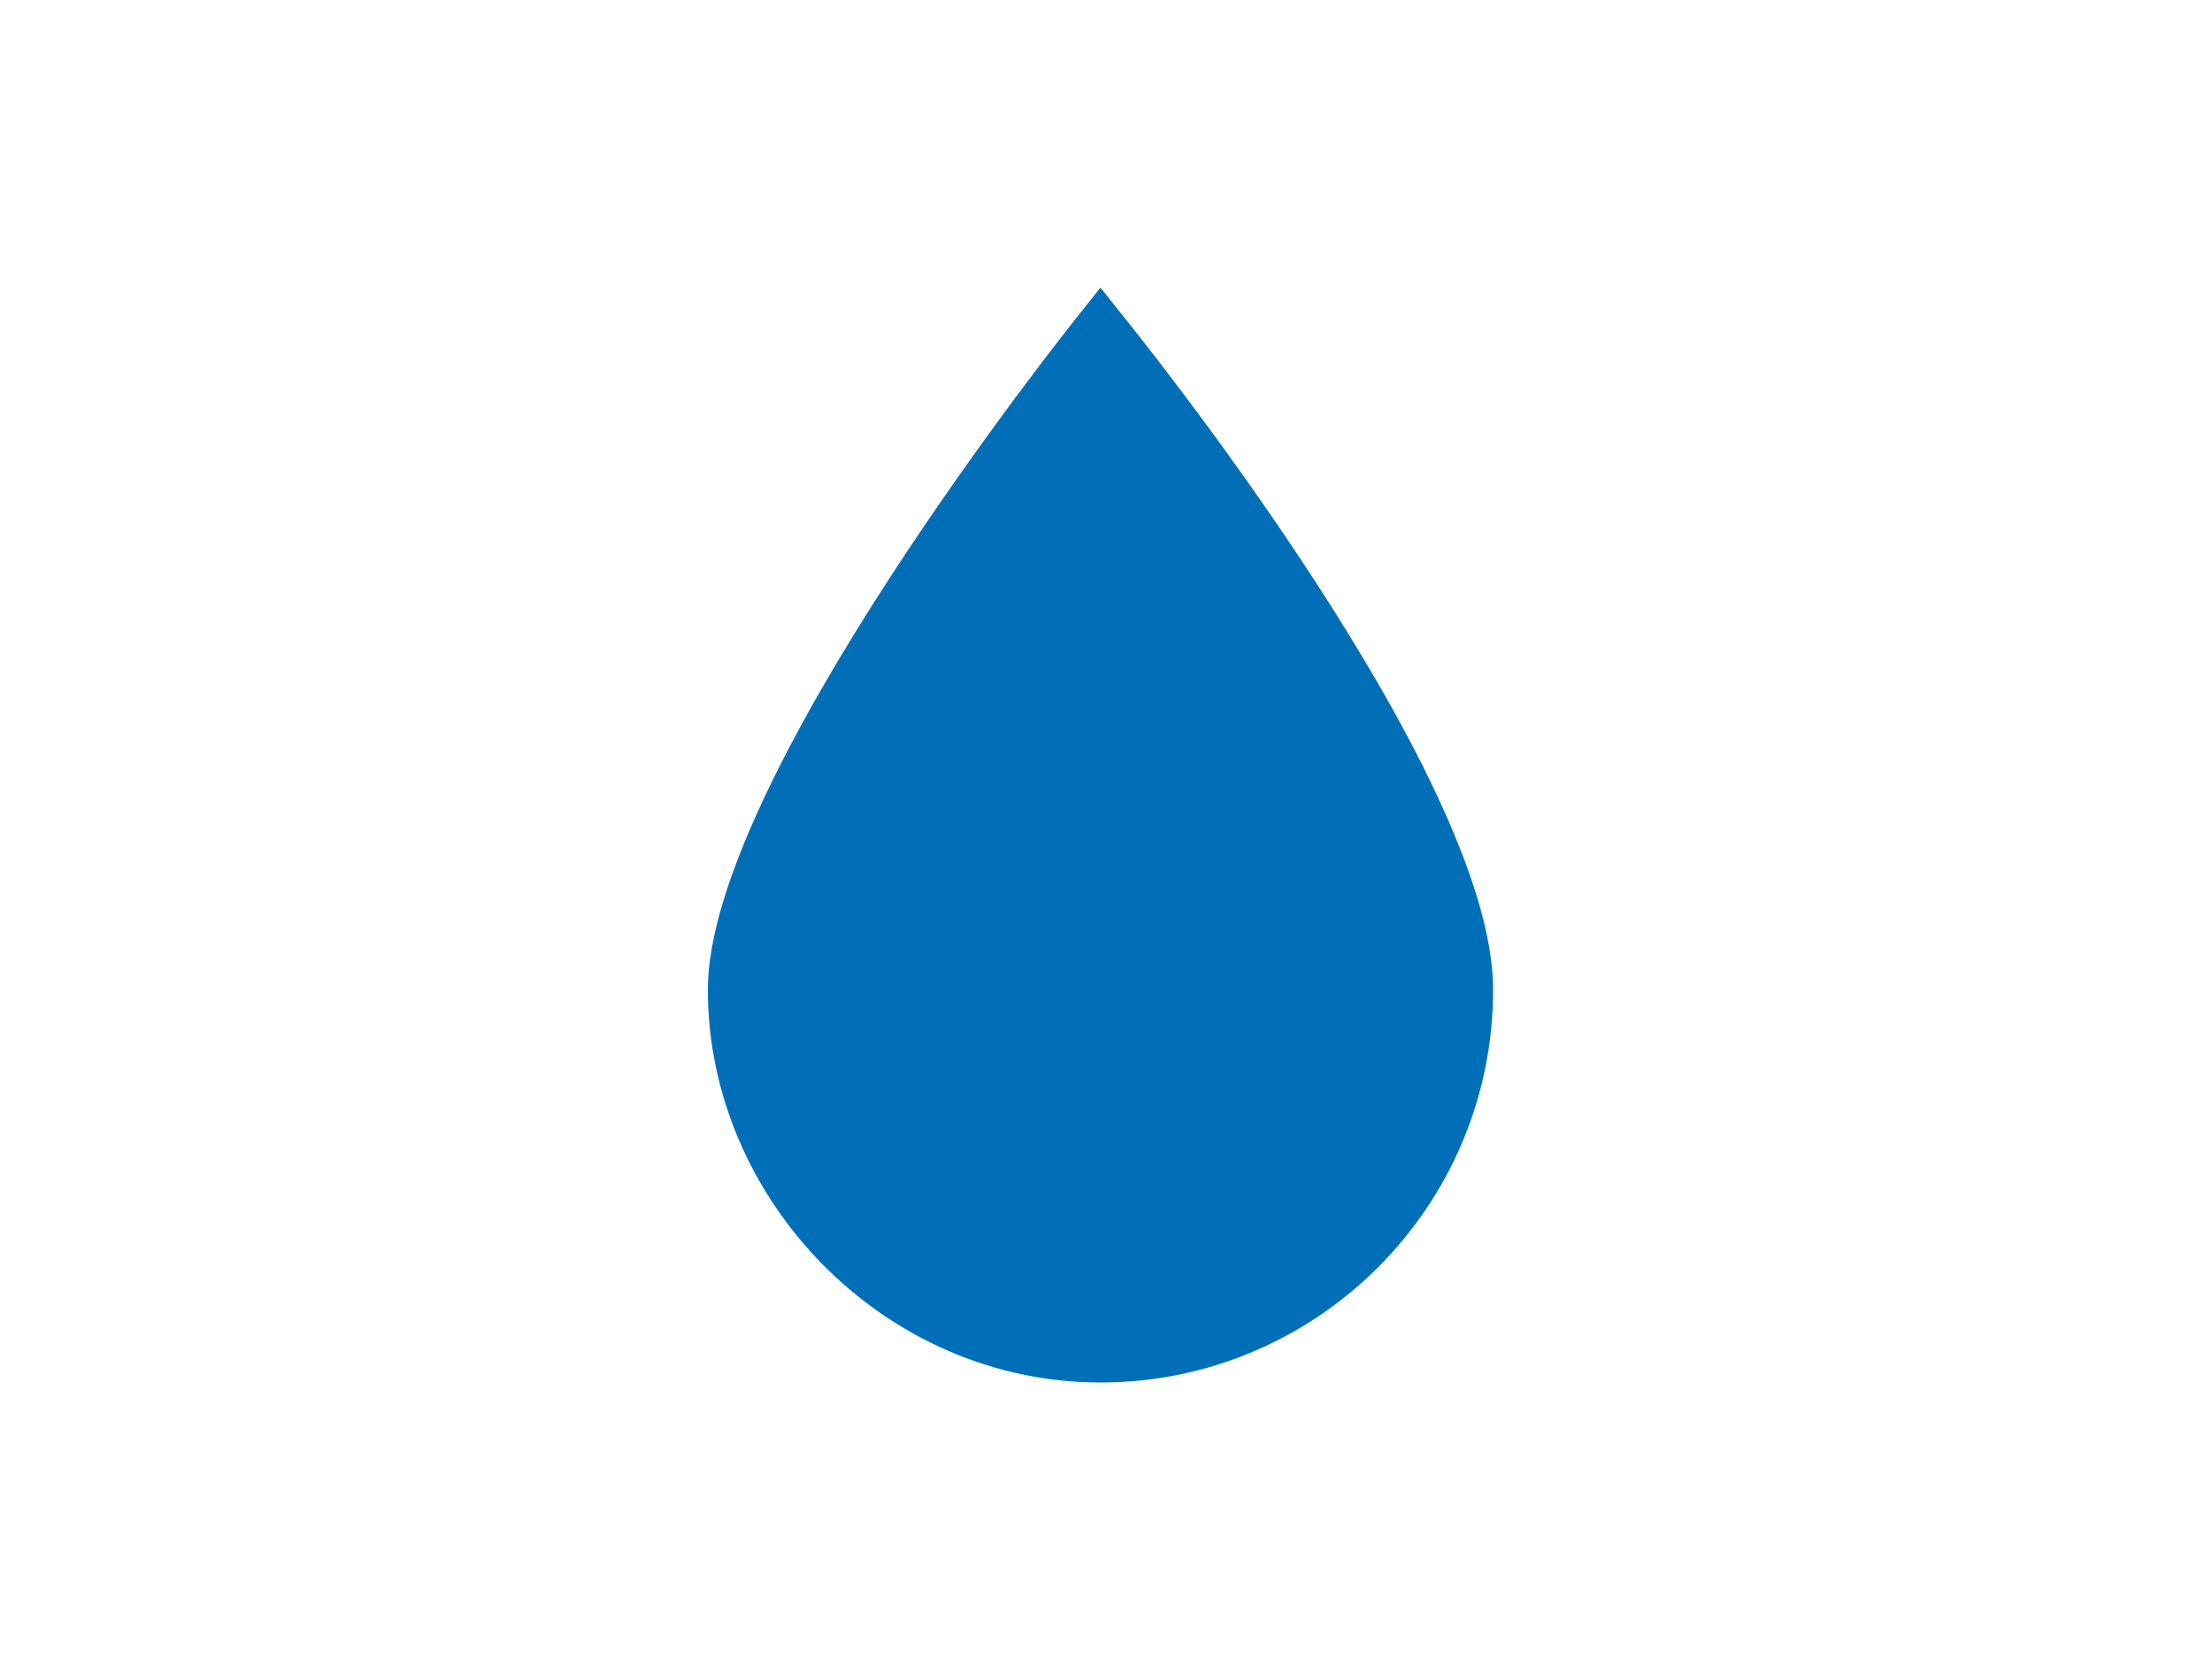 <svg width="200" height="150" fill="none" xmlns="http://www.w3.org/2000/svg"><path d="M101.161 28.093L99.5 26l-1.66 2.093C96.454 29.8 64 70.526 64 89.485 64 108.443 79.915 125 99.5 125S135 109.072 135 89.485c0-19.588-32.455-59.685-33.838-61.392h-.001z" fill="#006FB7"/></svg>